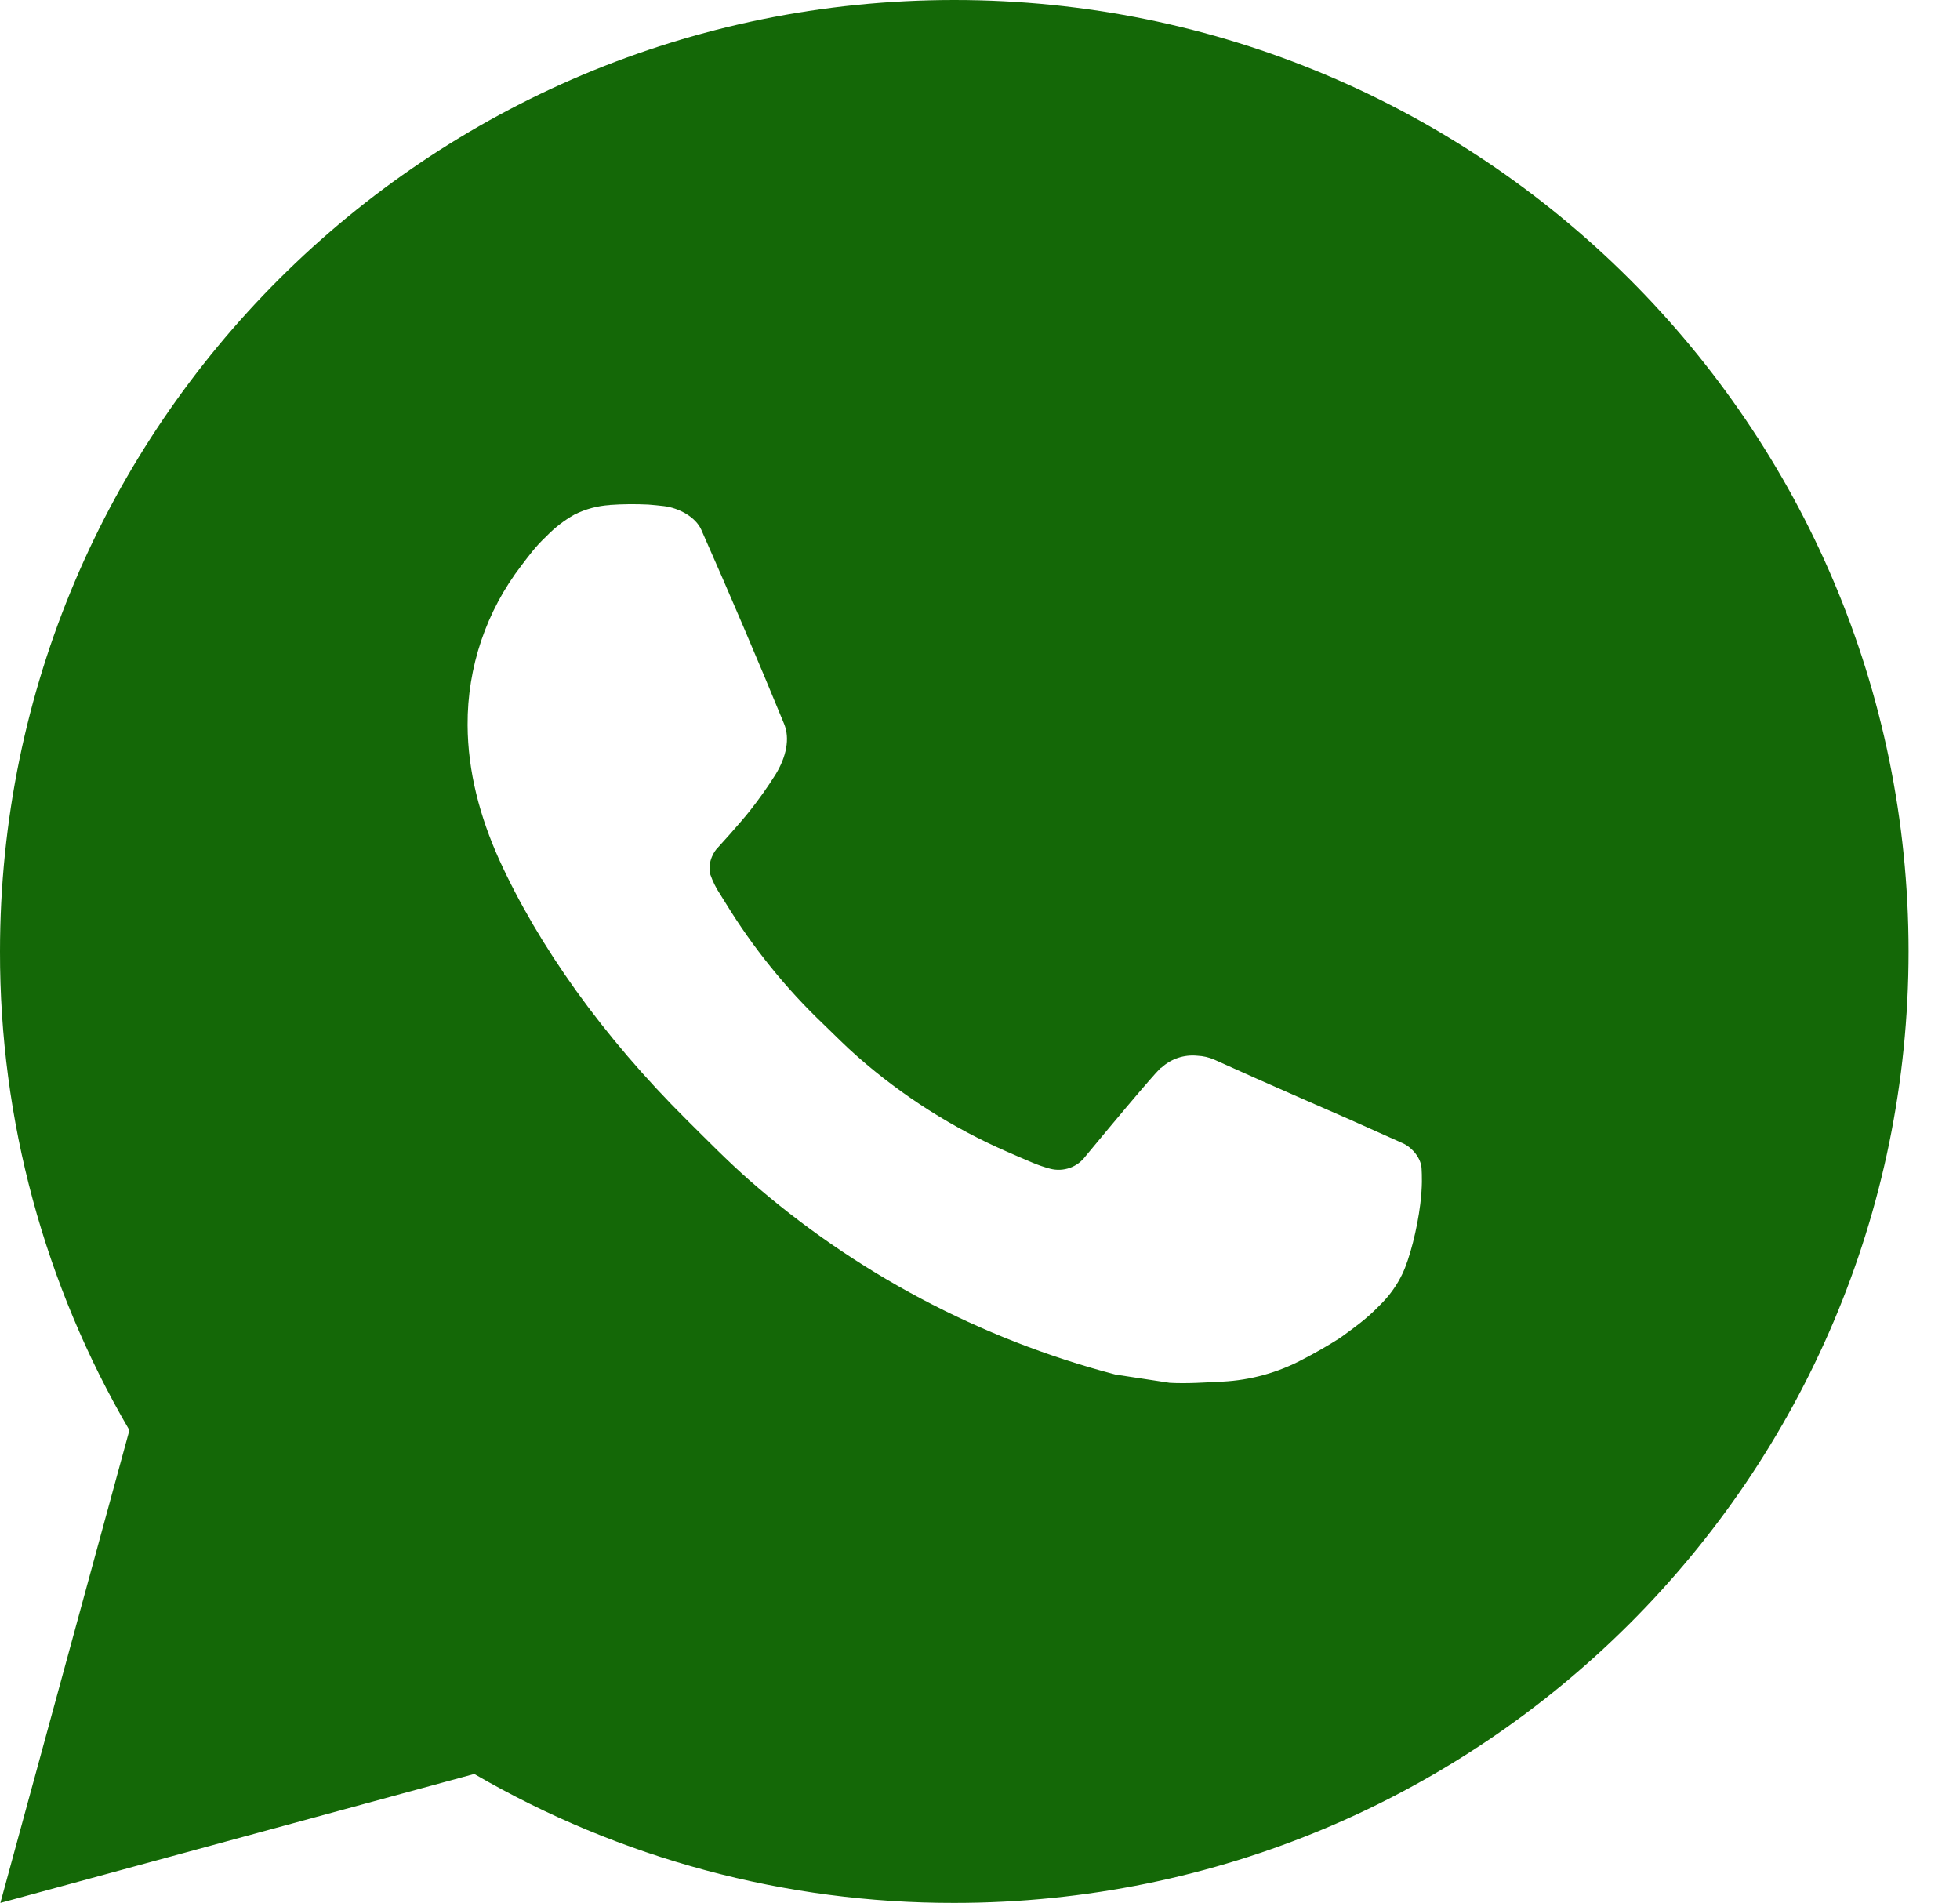 <?xml version="1.0" encoding="UTF-8"?> <svg xmlns="http://www.w3.org/2000/svg" width="376" height="365" viewBox="0 0 376 365" fill="none"> <path d="M0.073 365L24.824 274.334C8.515 246.463 -0.053 214.766 0 182.5C0 81.705 81.959 0 183.066 0C284.174 0 366.133 81.705 366.133 182.5C366.133 283.295 284.174 365 183.066 365C150.715 365.052 118.932 356.517 90.984 340.271L0.073 365ZM116.998 96.871C114.634 97.017 112.324 97.638 110.206 98.696C108.22 99.817 106.407 101.219 104.824 102.857C102.627 104.919 101.382 106.708 100.046 108.441C93.28 117.22 89.641 127.995 89.703 139.065C89.739 148.007 92.082 156.713 95.744 164.852C103.231 181.314 115.552 198.742 131.826 214.894C135.744 218.781 139.57 222.686 143.689 226.318C163.888 244.047 187.959 256.833 213.986 263.658L224.403 265.245C227.789 265.428 231.176 265.172 234.581 265.008C239.913 264.734 245.119 263.295 249.831 260.792C252.228 259.561 254.568 258.222 256.842 256.777C256.842 256.777 257.629 256.266 259.13 255.135C261.602 253.31 263.121 252.014 265.172 249.879C266.691 248.309 268.009 246.466 269.016 244.367C270.444 241.393 271.872 235.717 272.458 230.99C272.897 227.377 272.769 225.406 272.714 224.183C272.641 222.23 271.011 220.204 269.236 219.347L258.581 214.583C258.581 214.583 242.654 207.667 232.934 203.25C231.909 202.805 230.81 202.551 229.693 202.502C228.441 202.374 227.175 202.514 225.982 202.914C224.788 203.314 223.694 203.963 222.773 204.82V204.783C222.682 204.783 221.455 205.823 208.22 221.81C207.46 222.828 206.414 223.597 205.214 224.02C204.014 224.442 202.715 224.499 201.483 224.183C200.29 223.865 199.122 223.462 197.986 222.978C195.716 222.029 194.929 221.664 193.373 220.989L193.282 220.953C182.808 216.394 173.112 210.237 164.54 202.703C162.233 200.695 160.092 198.505 157.895 196.388C150.693 189.512 144.416 181.734 139.222 173.247L138.142 171.513C137.366 170.348 136.739 169.092 136.275 167.772C135.579 165.089 137.391 162.936 137.391 162.936C137.391 162.936 141.84 158.081 143.909 155.453C145.631 153.269 147.238 150.997 148.723 148.646C150.883 145.179 151.561 141.62 150.426 138.864C145.3 126.381 139.991 113.953 134.536 101.616C133.455 99.17 130.252 97.418 127.341 97.072C126.353 96.962 125.364 96.853 124.375 96.78C121.917 96.658 119.453 96.682 116.998 96.853V96.871Z" fill="#146807"></path> </svg> 